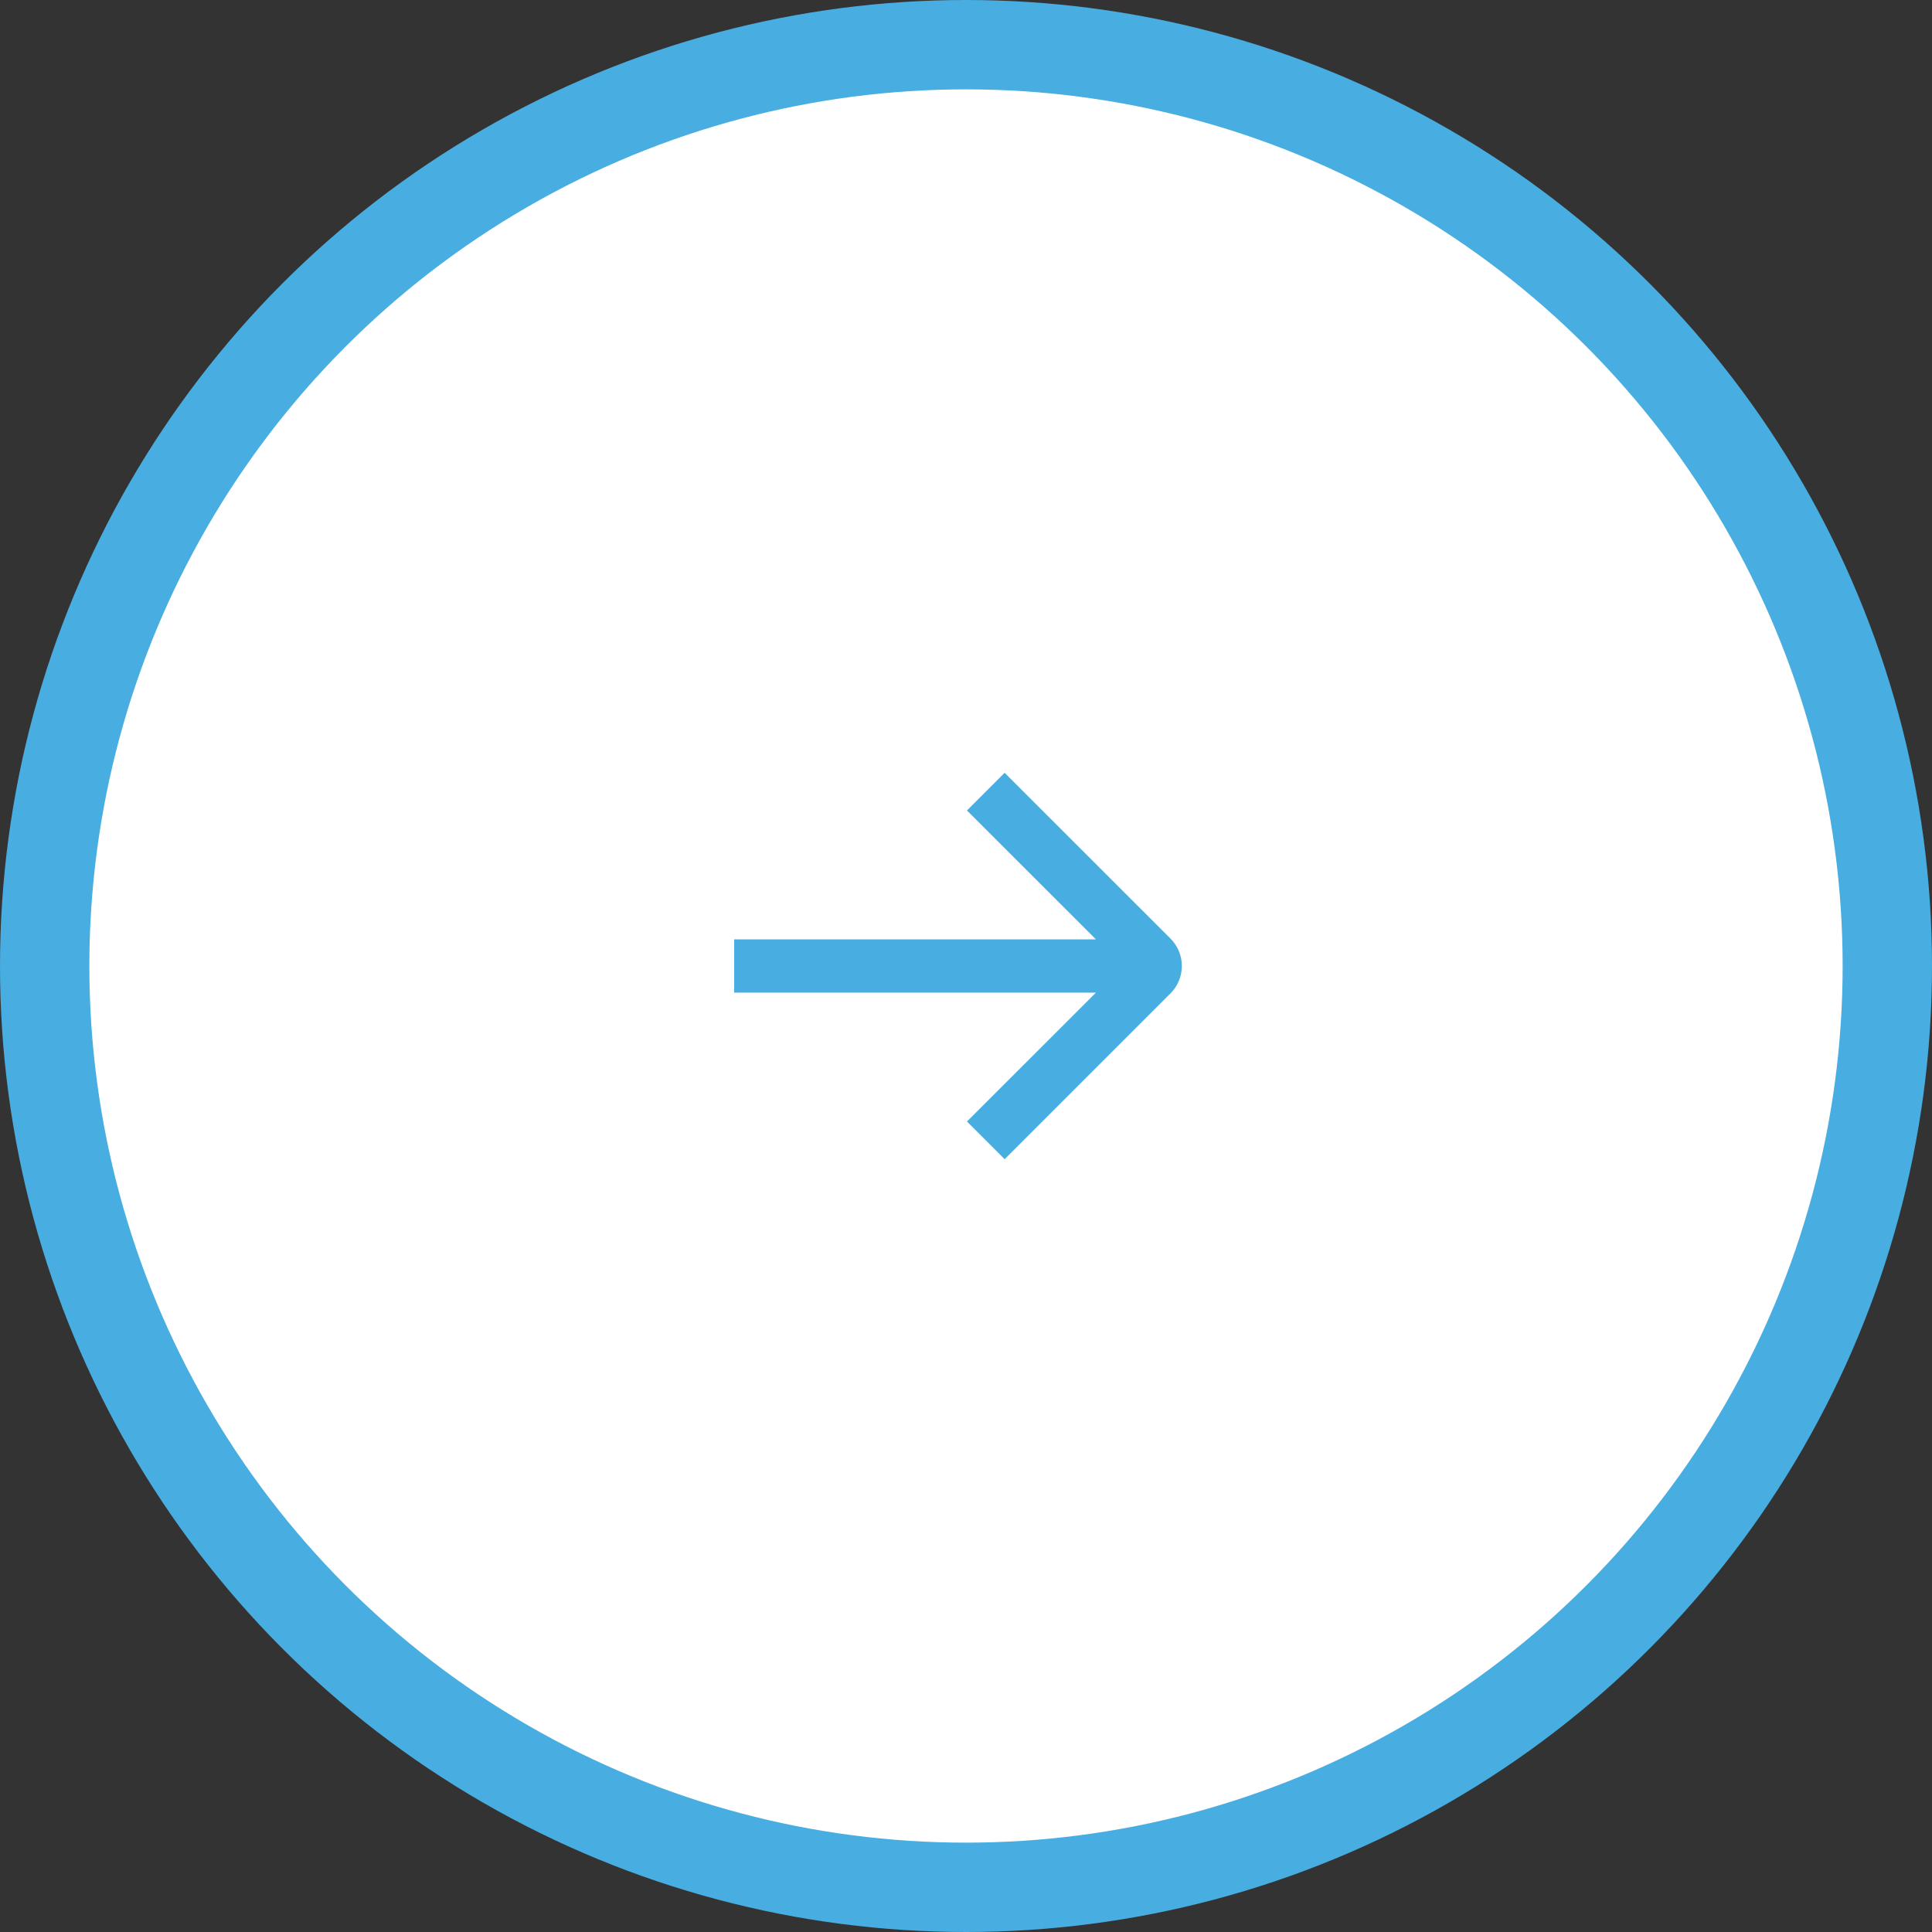 <svg width="32" height="32" viewBox="0 0 32 32" fill="none" xmlns="http://www.w3.org/2000/svg">
<rect x="0" y="0" width="32" height="32" fill="#333333" stroke="none"/>
<circle cx="16" cy="16" r="15.26" transform="rotate(-180 16 16)" fill="white" stroke="#48ADE0" stroke-width="1.48"/>
<path fill-rule="evenodd" clip-rule="evenodd" d="M19.388 16.452C19.508 16.332 19.575 16.169 19.575 16C19.575 15.83 19.508 15.667 19.388 15.547L16.64 12.8L16.016 13.424L18.152 15.559L12.16 15.559L12.16 16.441L18.152 16.441L16.016 18.576L16.64 19.2L19.388 16.452Z" fill="#48ADE0"/>
</svg>

